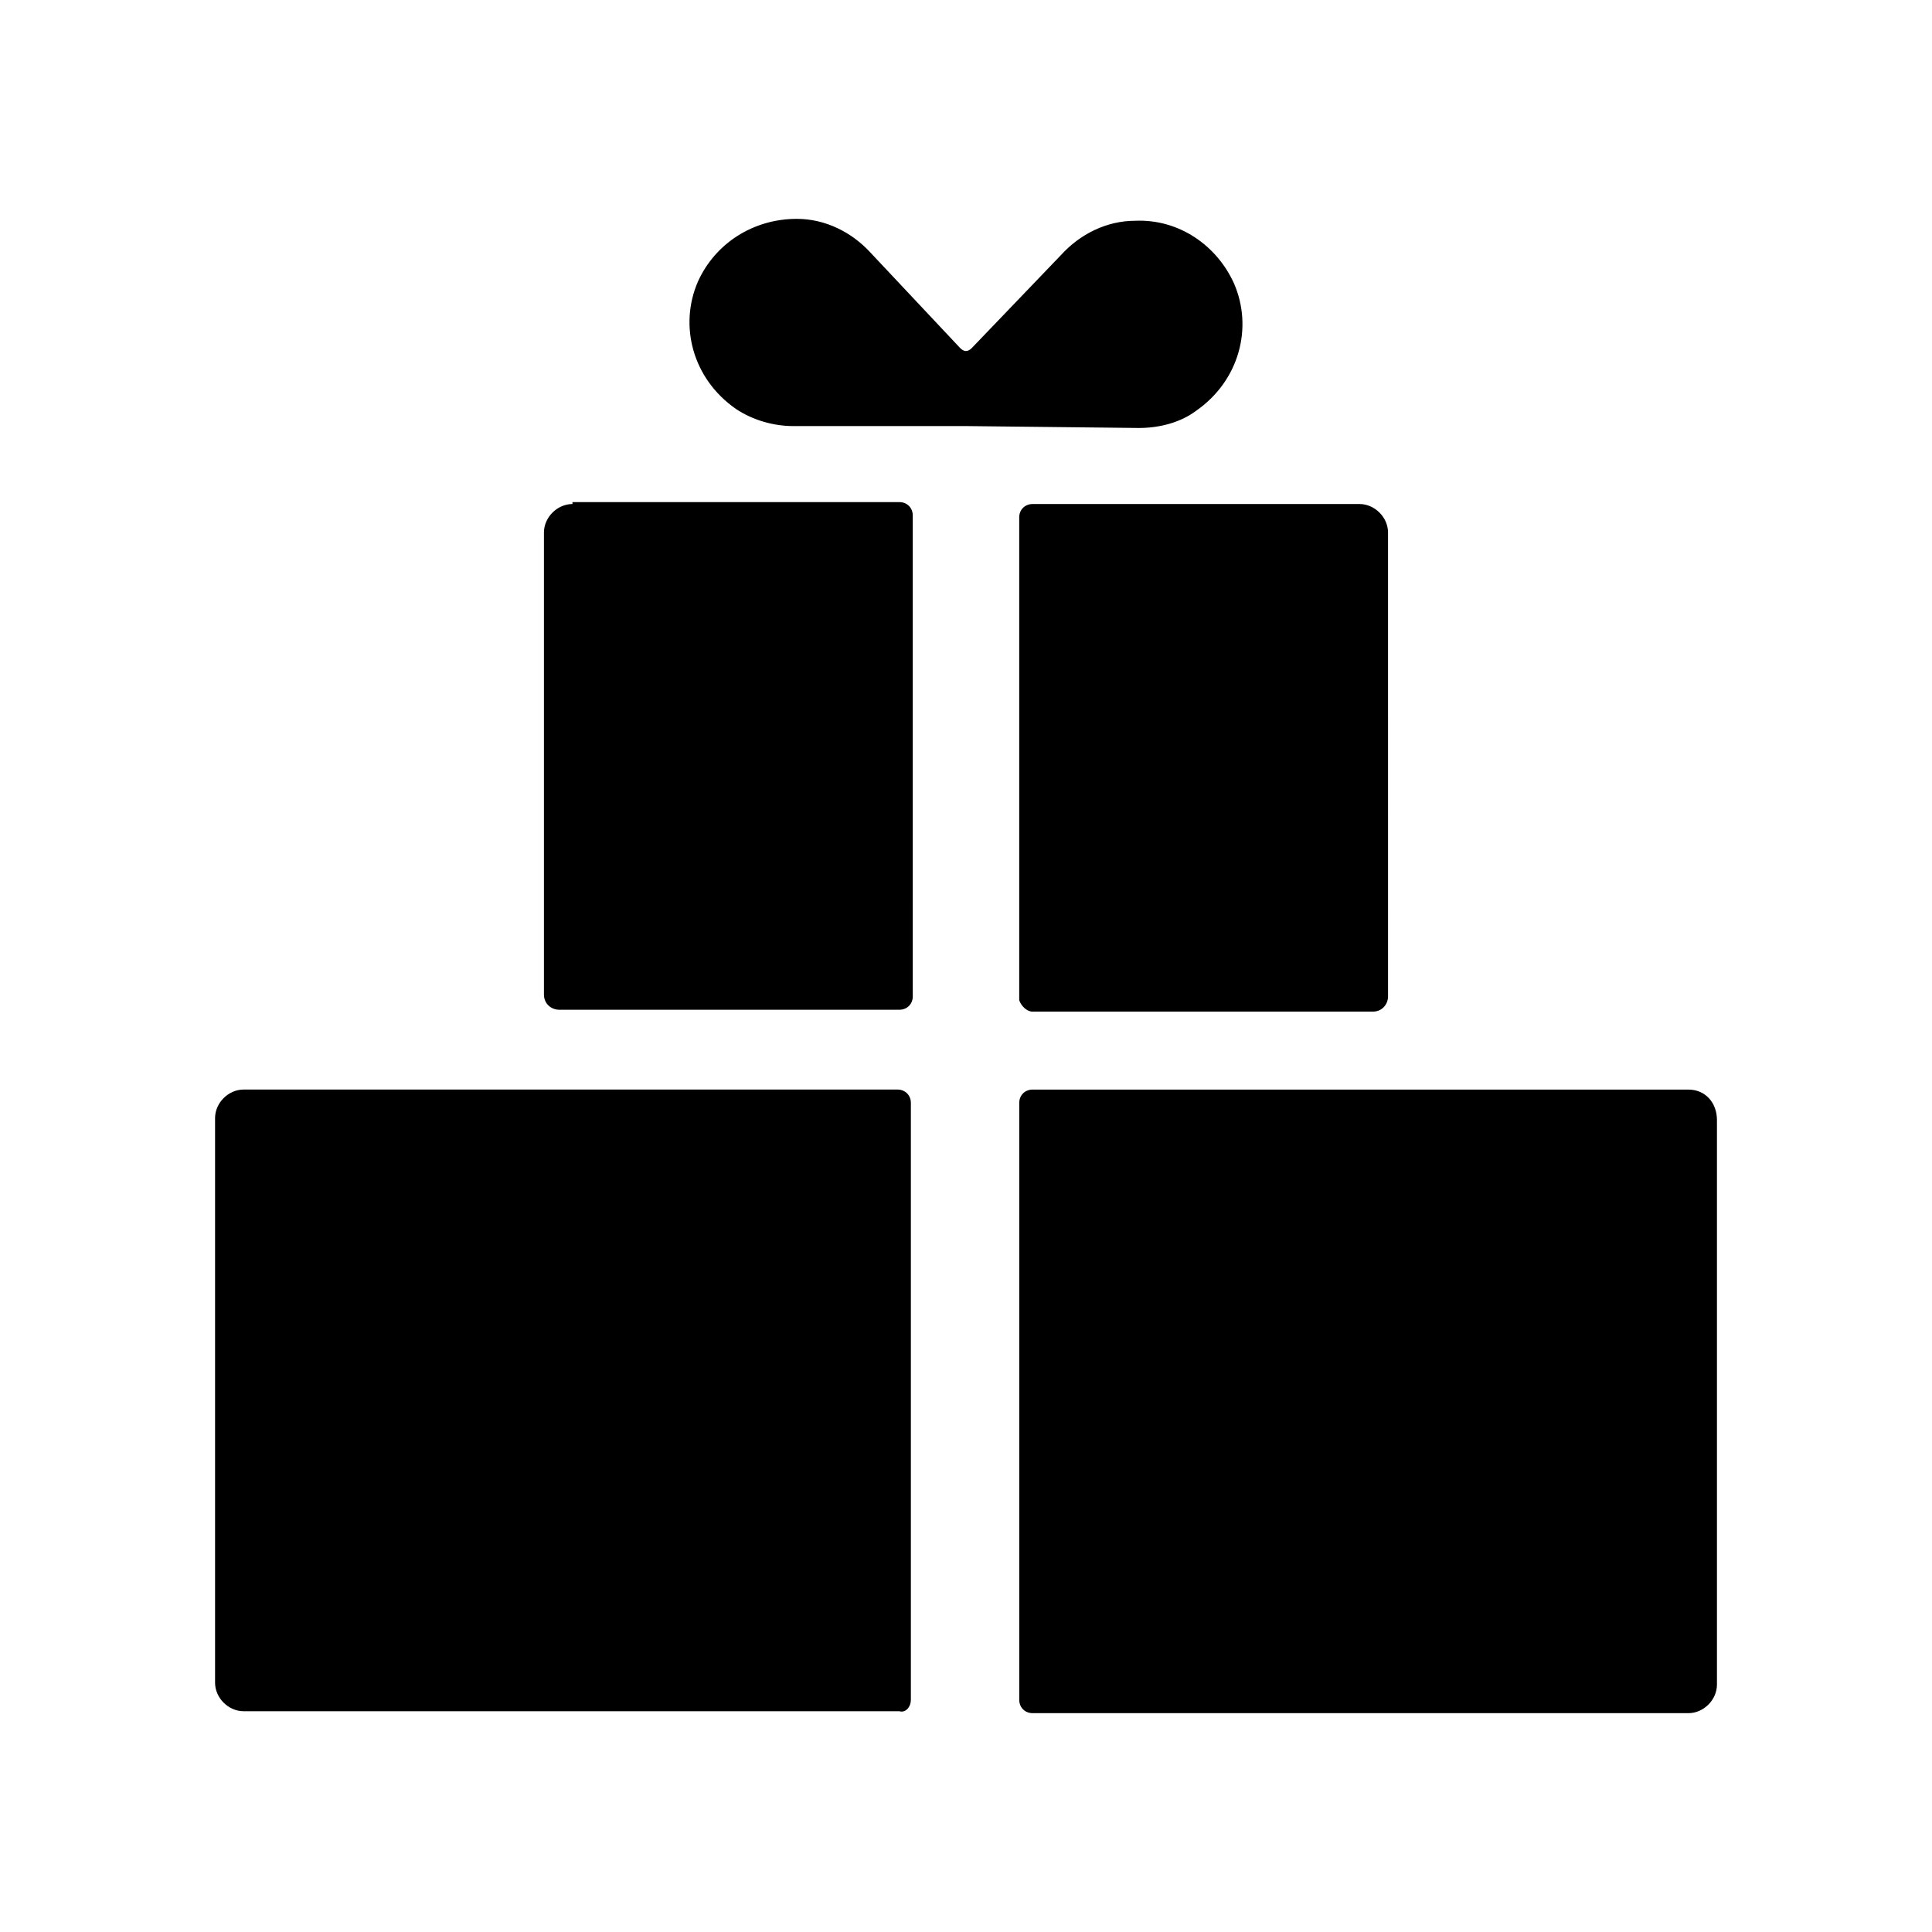 <?xml version="1.0" encoding="UTF-8"?>
<!-- Uploaded to: SVG Repo, www.svgrepo.com, Generator: SVG Repo Mixer Tools -->
<svg fill="#000000" width="800px" height="800px" version="1.1" viewBox="144 144 512 512" xmlns="http://www.w3.org/2000/svg">
 <g>
  <path d="m295.71 277.57c-4.031 0-7.559 3.527-7.559 7.559v122.43c0 2.519 2.016 4.031 4.031 4.031h90.184c2.016 0 3.527-1.512 3.527-3.527l-0.004-127.47c0-2.016-1.512-3.527-3.527-3.527l-86.652 0.004z"/>
  <path d="m417.63 412.09h90.184c2.519 0 4.031-2.016 4.031-4.031l-0.004-122.93c0-4.031-3.527-7.559-7.559-7.559l-86.652 0.004c-2.016 0-3.527 1.512-3.527 3.527v127.97c0.504 1.508 2.016 3.019 3.527 3.019z"/>
  <path d="m385.39 594.47v-158.2c0-2.016-1.512-3.527-3.527-3.527h-173.31c-4.031 0-7.559 3.527-7.559 7.559v149.63c0 4.031 3.527 7.559 7.559 7.559h173.81c1.512 0.5 3.023-1.012 3.023-3.027z"/>
  <path d="m591.45 432.75h-173.81c-2.016 0-3.527 1.512-3.527 3.527v158.2c0 2.016 1.512 3.527 3.527 3.527h173.81c4.031 0 7.559-3.527 7.559-7.559v-149.63c0-4.535-3.023-8.062-7.559-8.062z"/>
  <path d="m445.84 257.42c5.543 0 11.082-1.512 15.113-4.535 11.586-8.062 15.113-22.168 10.078-33.754-4.535-10.078-14.609-17.129-26.199-16.625-7.559 0-14.609 3.527-19.648 9.07l-23.68 24.688c-1.008 1.008-2.016 1.008-3.023 0l-23.676-25.195c-5.039-5.543-12.09-9.07-19.648-9.07-11.586 0-21.664 6.551-26.199 16.625-5.039 11.586-1.512 25.695 10.078 33.754 4.535 3.023 10.078 4.535 15.113 4.535h45.848z"/>
 </g>
</svg>